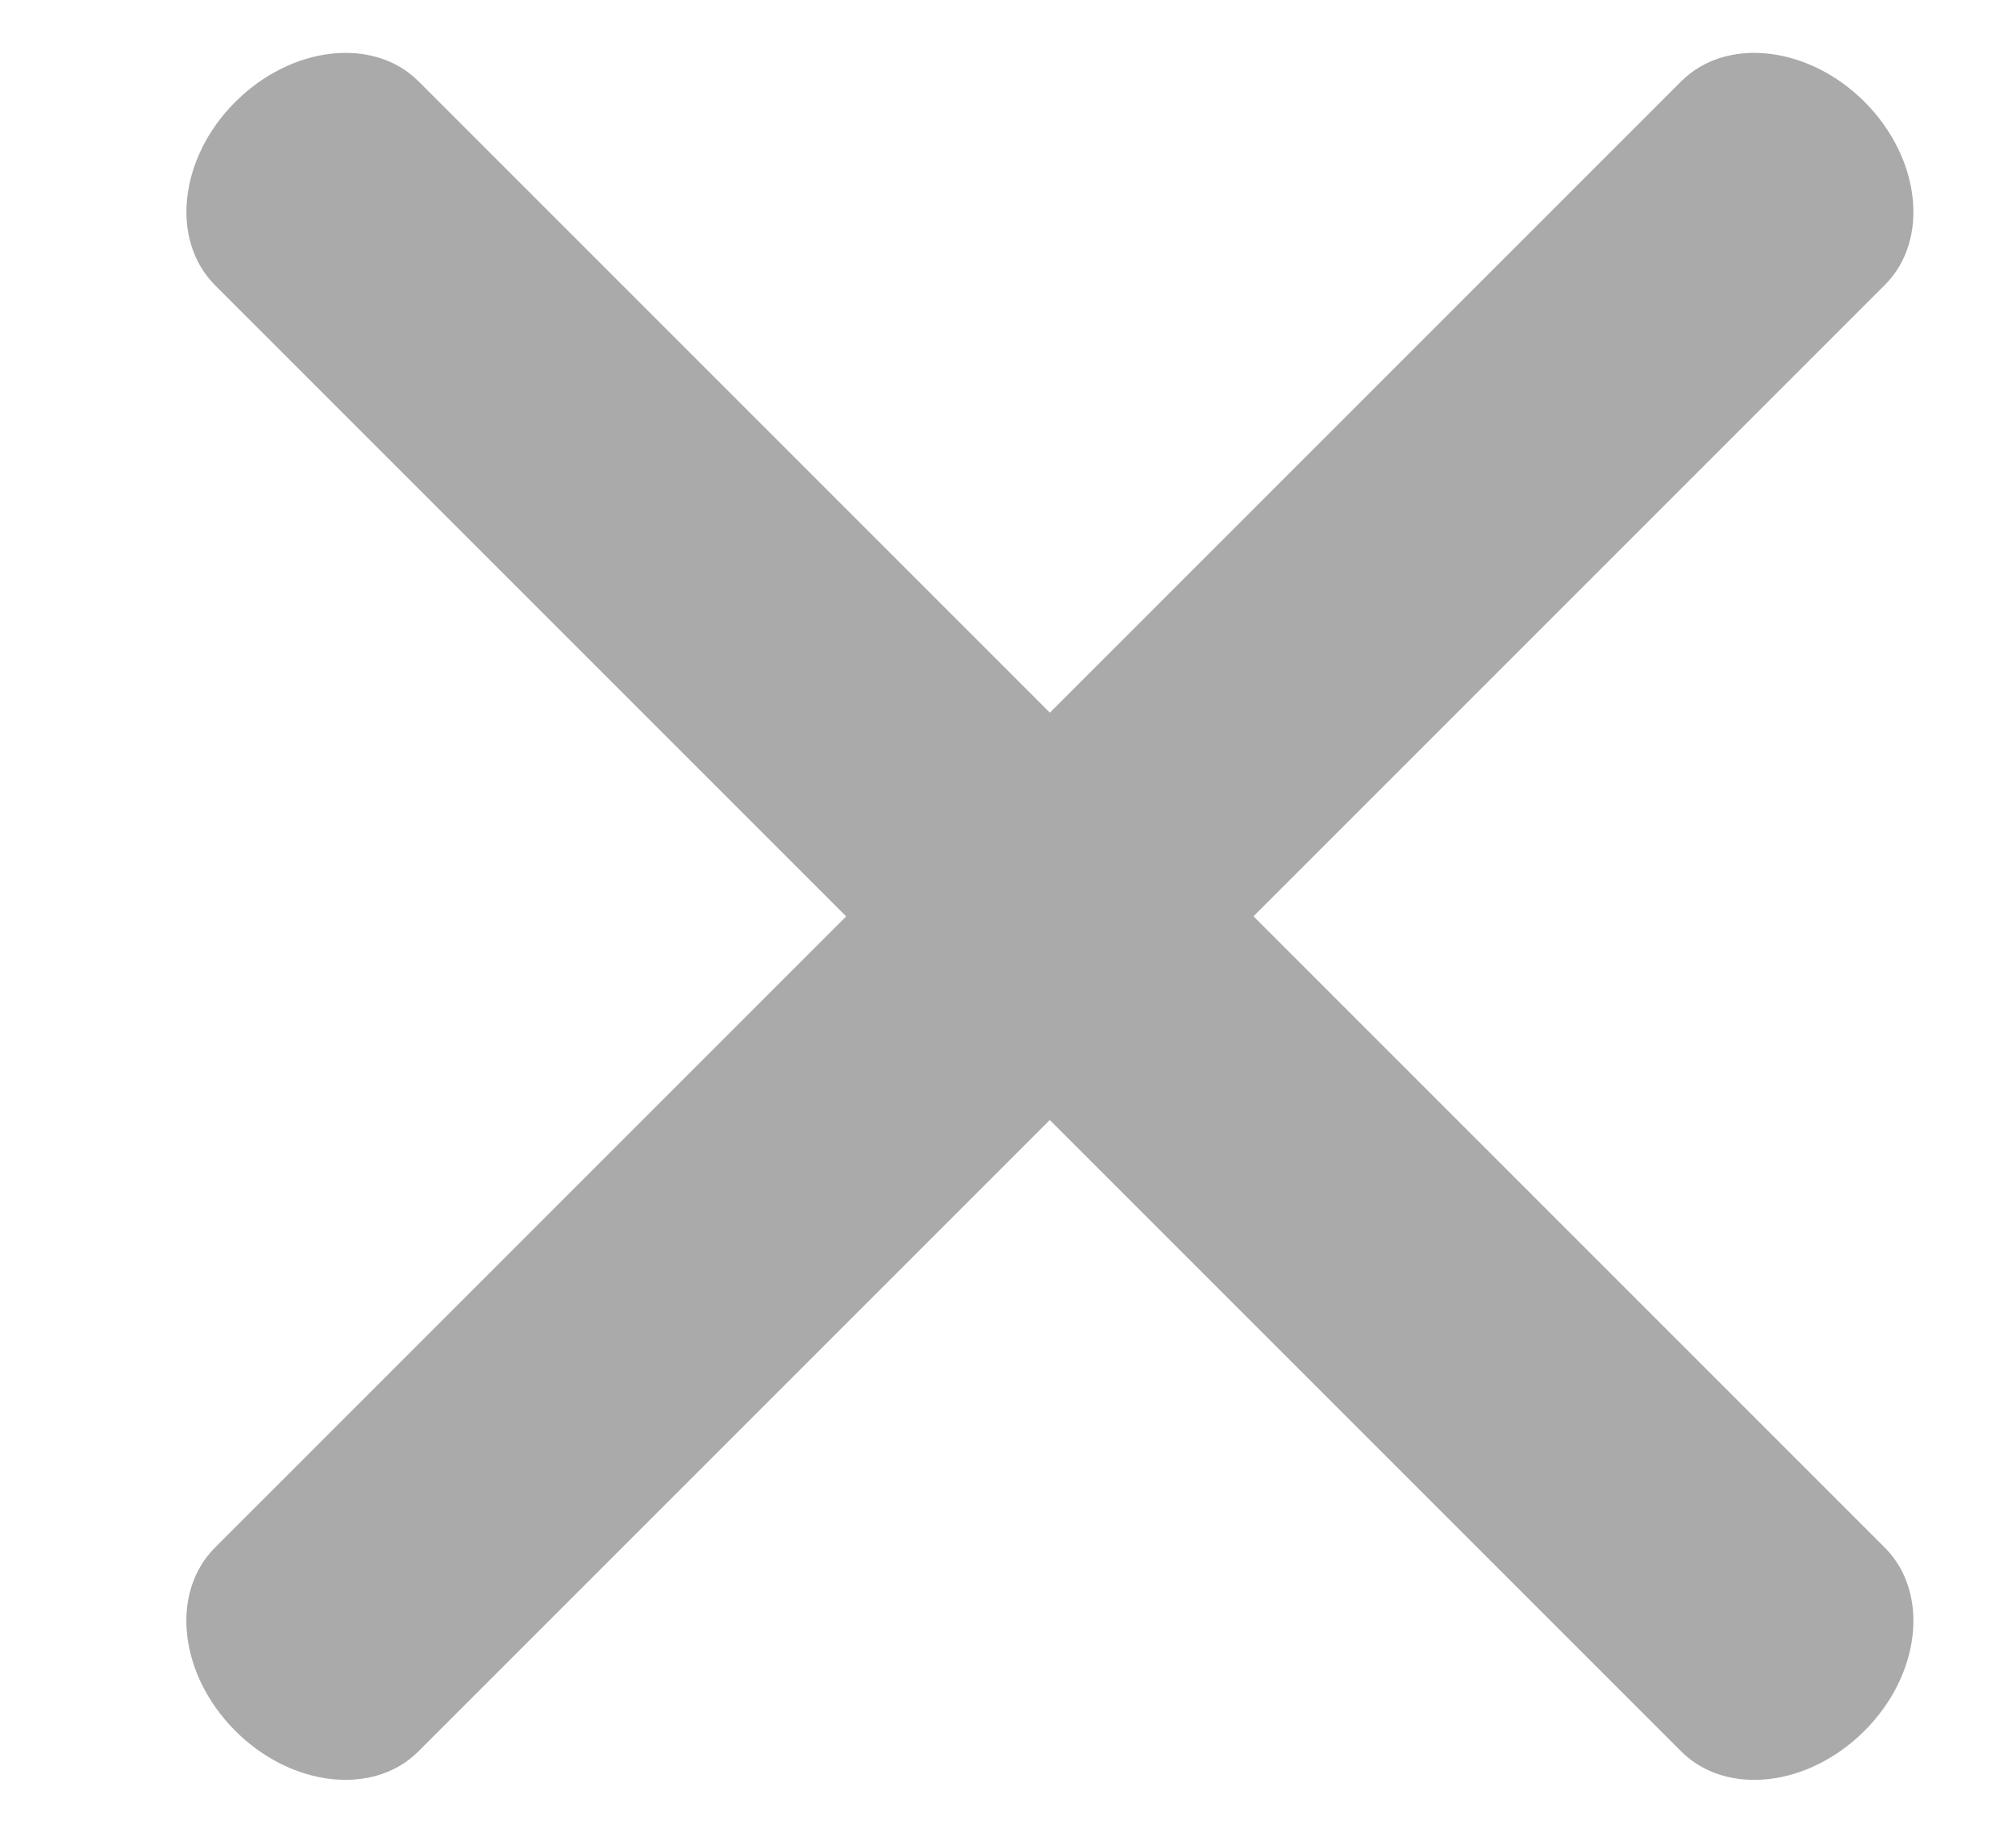 <svg width="11" height="10" viewBox="0 0 11 10" fill="none" xmlns="http://www.w3.org/2000/svg">
  <path fill-rule="evenodd" clip-rule="evenodd"
    d="M1.284 9.444C0.977 9.137 0.927 8.69 1.173 8.444L9.173 0.444C9.418 0.199 9.866 0.249 10.173 0.555C10.48 0.862 10.53 1.31 10.284 1.555L2.284 9.555C2.039 9.801 1.591 9.751 1.284 9.444Z"
    fill="#AAAAAA" />
  <path fill-rule="evenodd" clip-rule="evenodd"
    d="M1.284 0.556C1.591 0.249 2.039 0.199 2.284 0.444L10.284 8.444C10.53 8.69 10.48 9.138 10.173 9.444C9.866 9.751 9.419 9.801 9.173 9.556L1.173 1.556C0.928 1.31 0.977 0.862 1.284 0.556Z"
    fill="#AAAAAA" />
</svg>